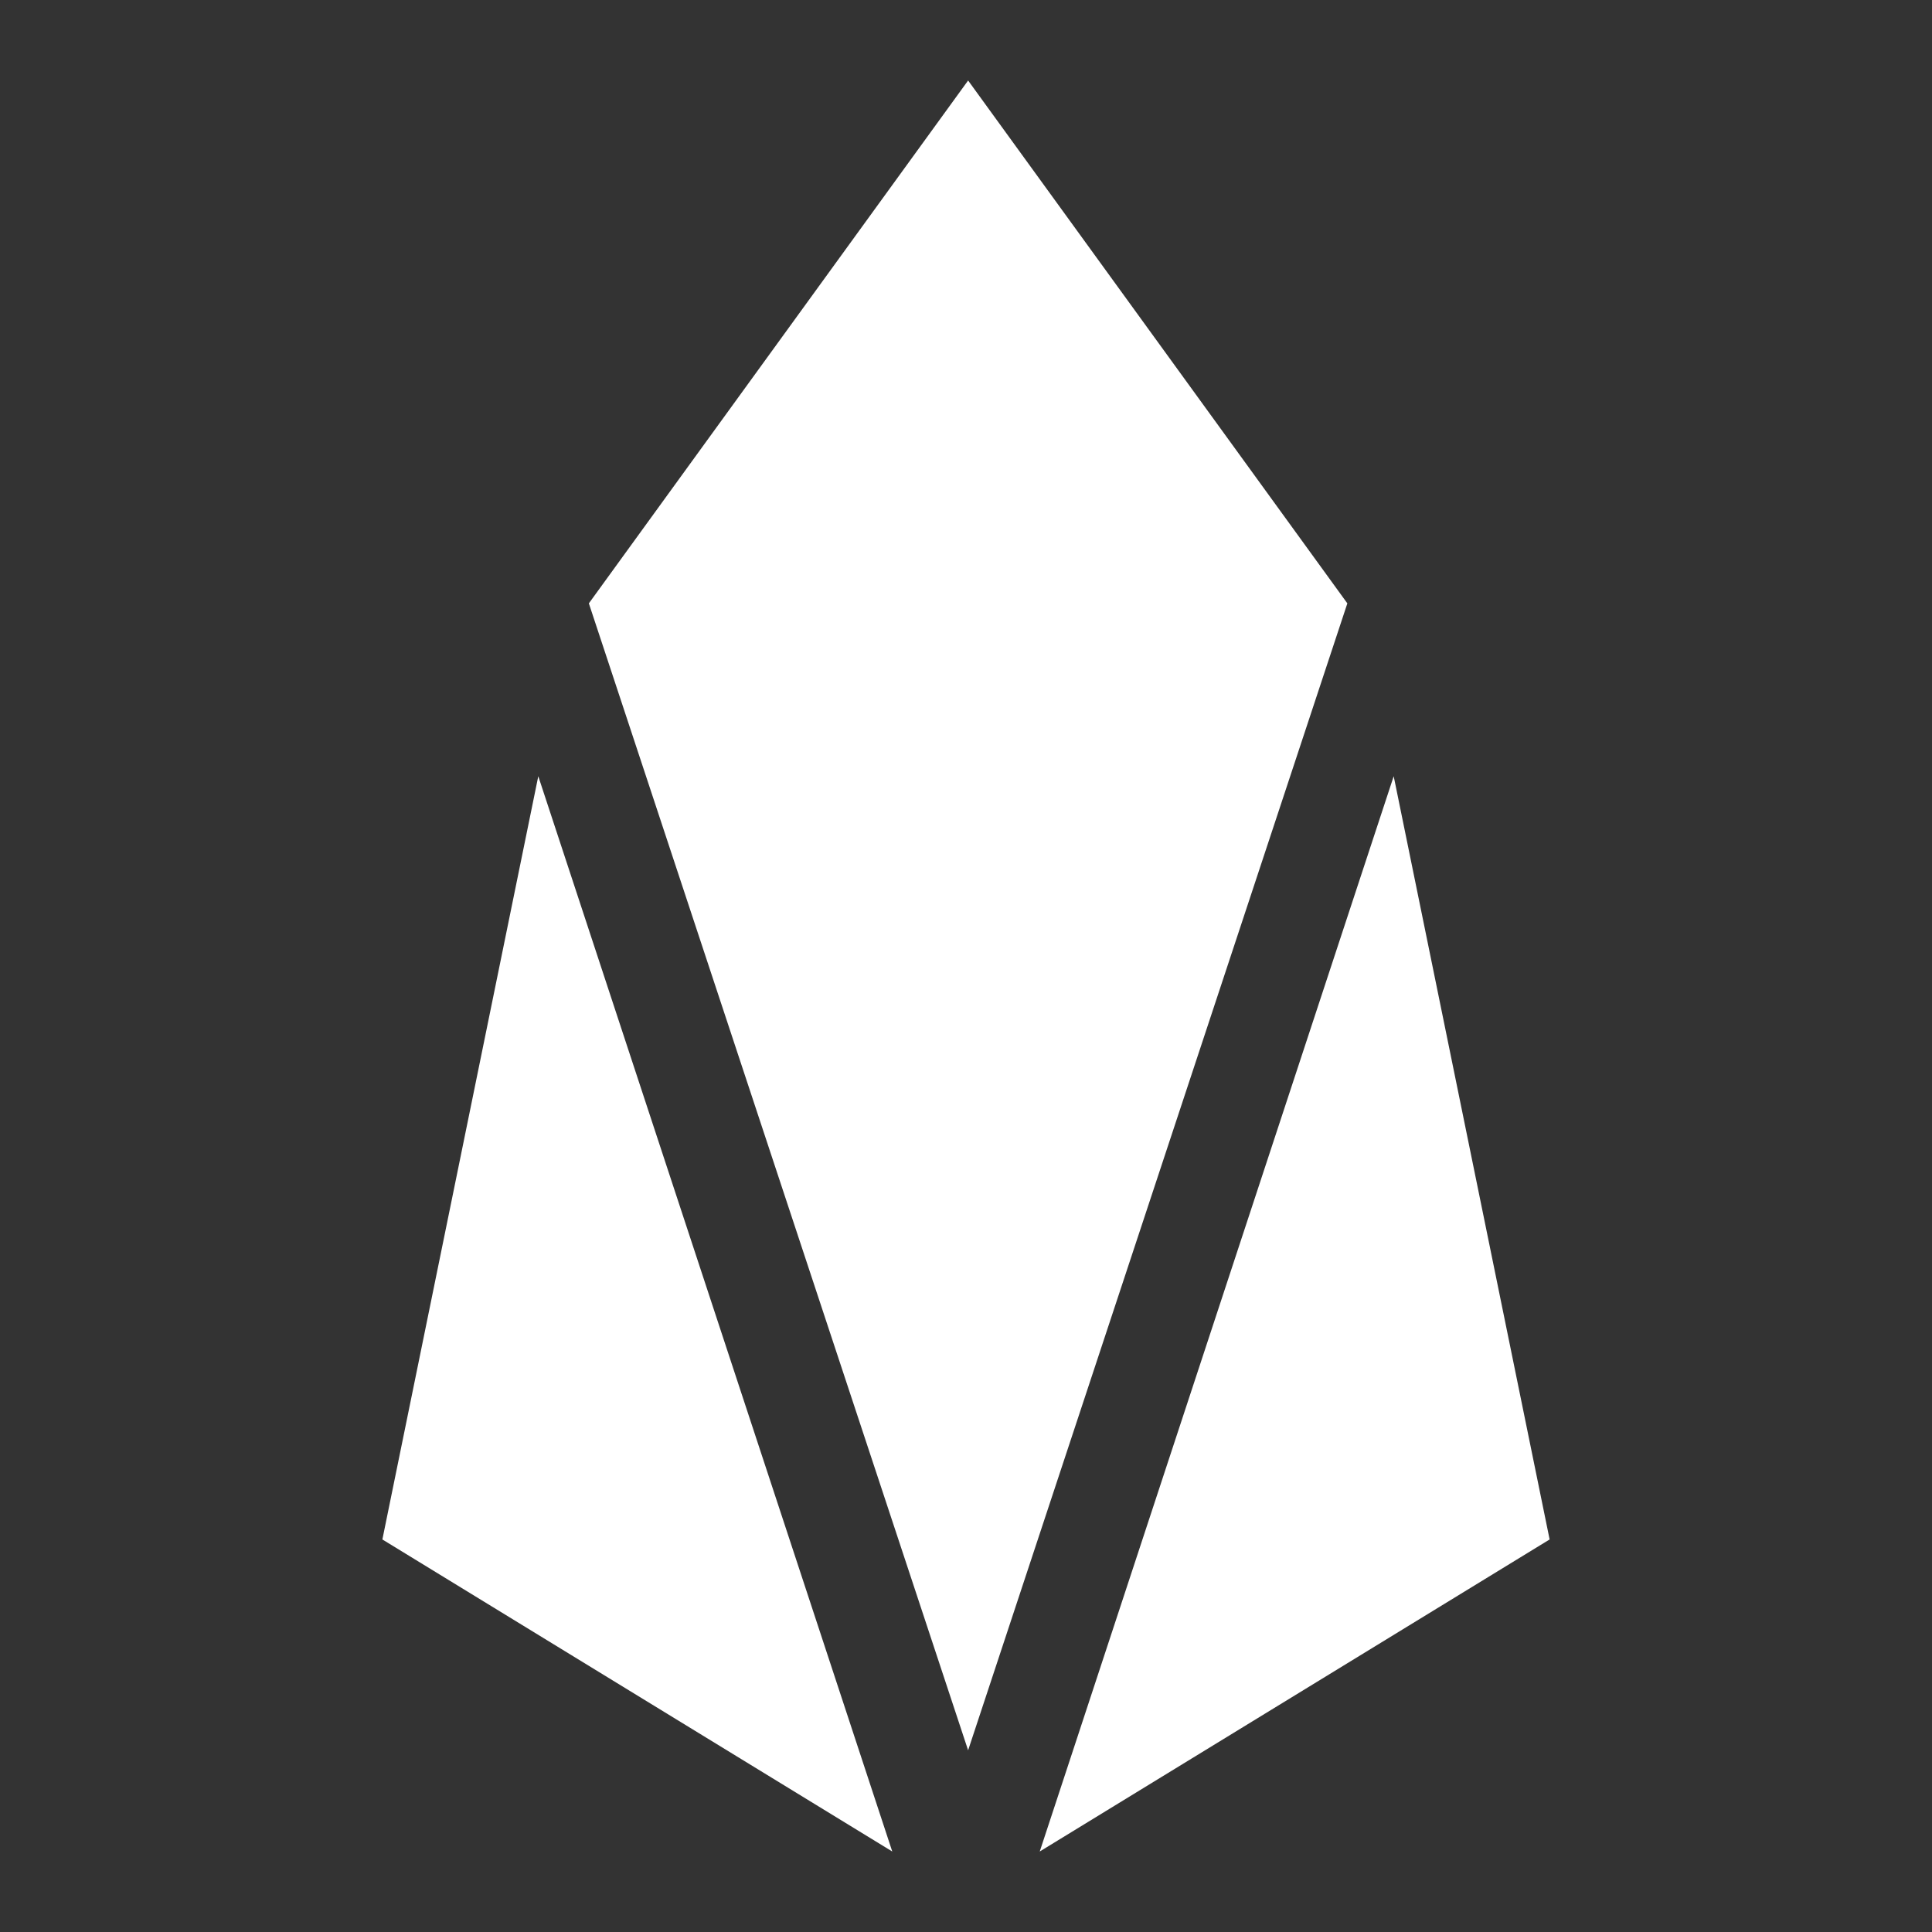 <svg width="96" height="96" viewBox="0 0 96 96" fill="none" xmlns="http://www.w3.org/2000/svg">
<rect x="0" y="0" width="96" height="96" fill="#333333" stroke="none"/>
<path d="M19 76.495L26.747 38.571L44.336 92L19 76.495Z" fill="white"/>
<path d="M29.26 29.981L48.105 4L66.949 29.981L48.105 86.971L29.26 29.981Z" fill="white"/>
<path d="M51.664 92L69.252 38.571L77 76.495L51.664 92Z" fill="white"/>
</svg>
